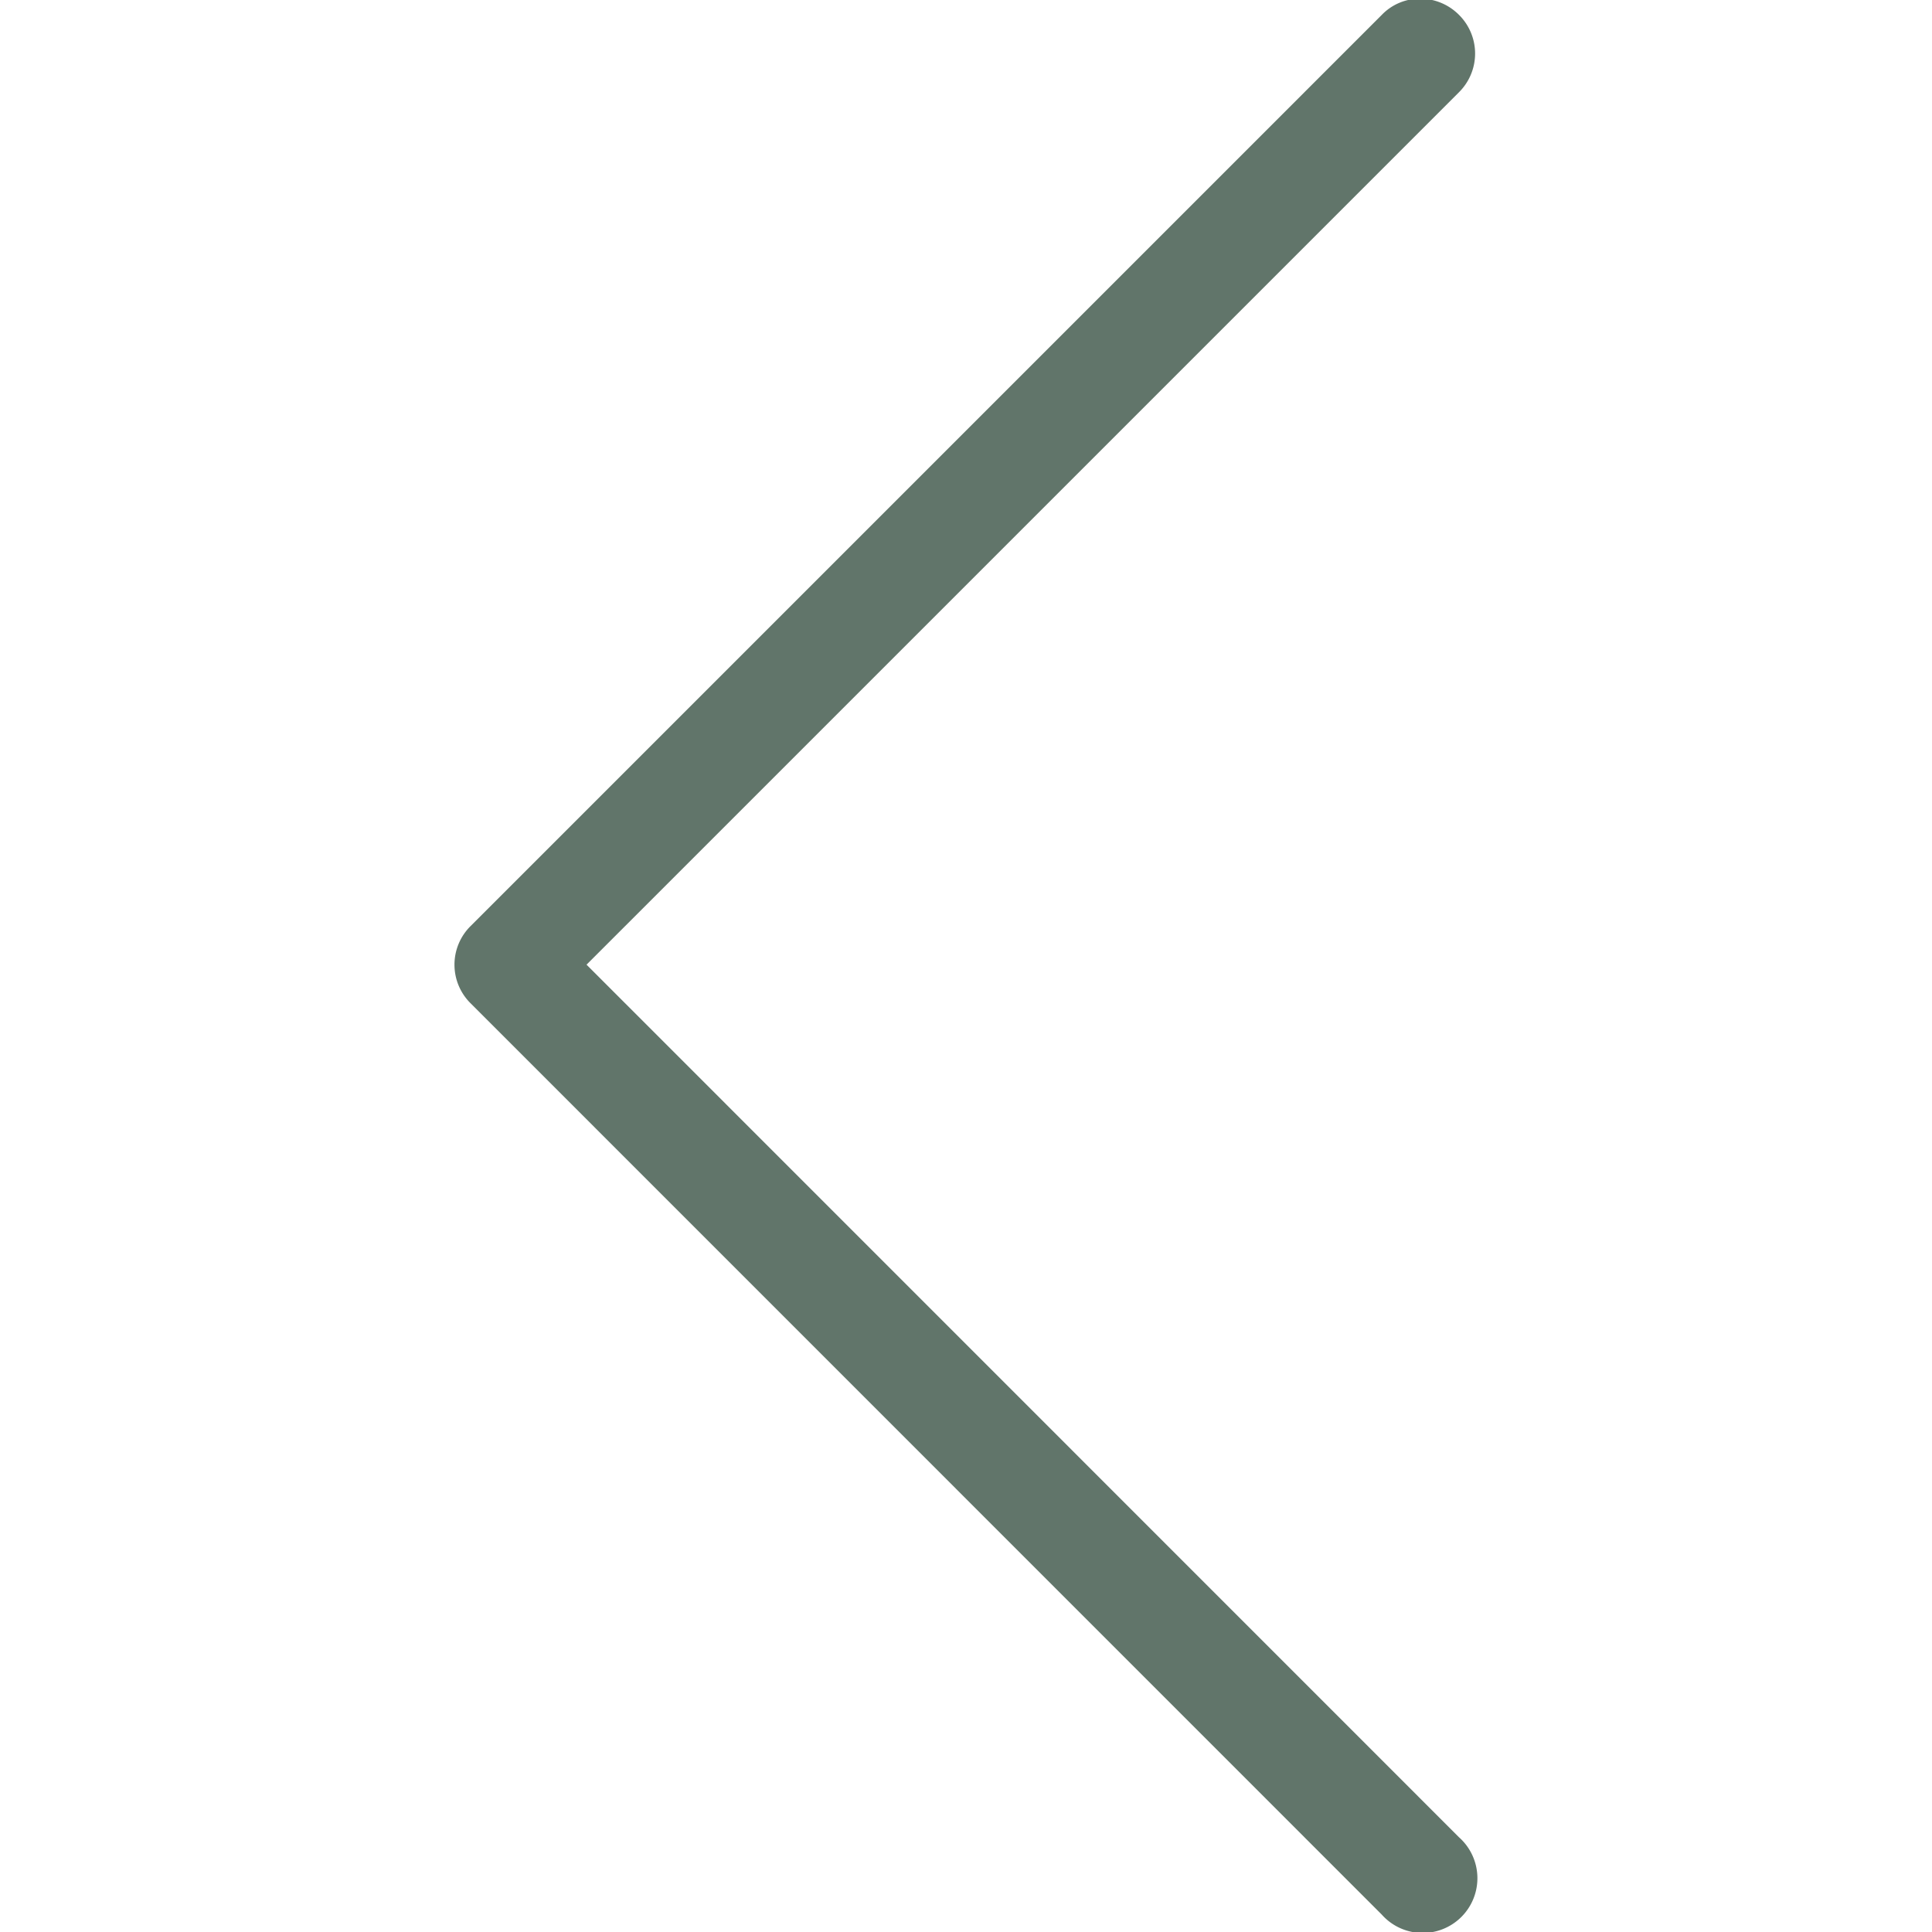 <svg id="Livello_1" data-name="Livello 1" xmlns="http://www.w3.org/2000/svg" viewBox="0 0 1200 1200"><defs><style>.cls-1{fill:#61756a;}</style></defs><path class="cls-1" d="M906.23,9.26a34,34,0,0,0-24-10.08,32.88,32.88,0,0,0-24,10.08L292.31,575.18a33.73,33.73,0,0,0,0,48l565.92,566a34,34,0,1,0,48-48l-541.92-542L906.23,57.26a33.85,33.85,0,0,0,0-48Z"/></svg>